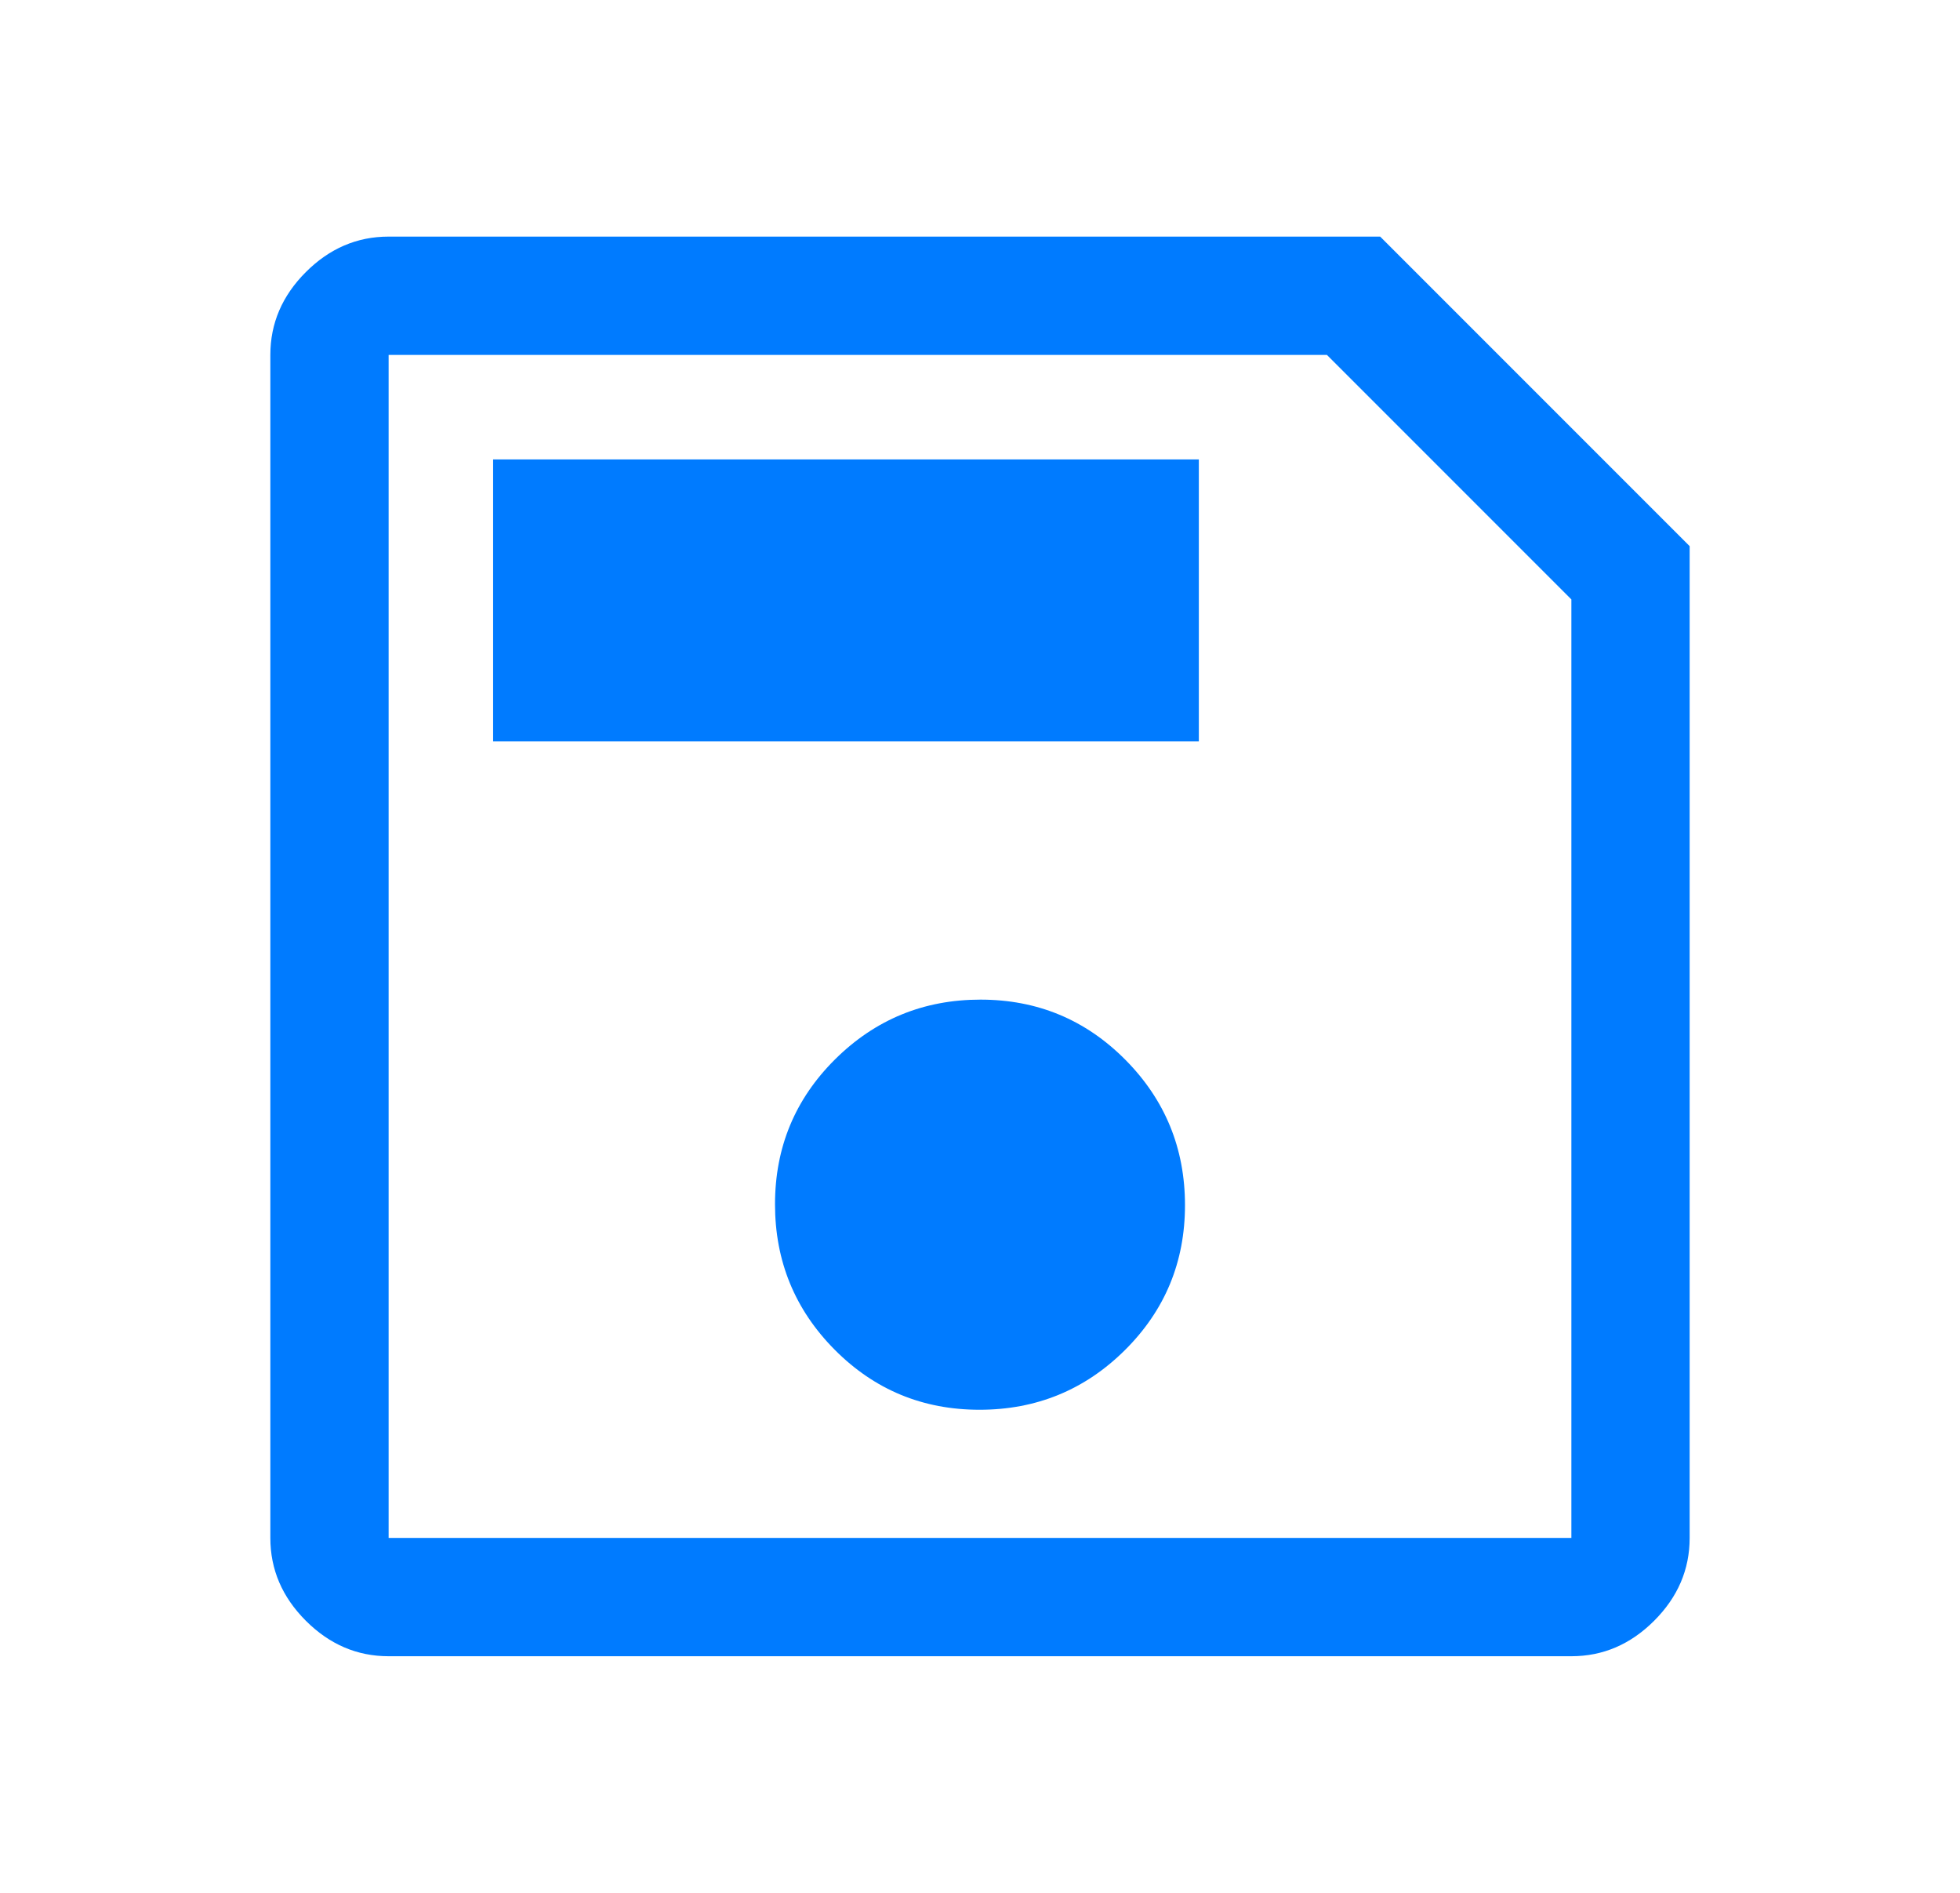<svg width="29" height="28" viewBox="0 0 29 28" fill="none" xmlns="http://www.w3.org/2000/svg">
<path d="M25 8.079V22.75C25 23.217 24.825 23.625 24.475 23.975C24.125 24.325 23.717 24.5 23.25 24.5H5.75C5.283 24.5 4.875 24.325 4.525 23.975C4.175 23.625 4 23.217 4 22.75V5.25C4 4.783 4.175 4.375 4.525 4.025C4.875 3.675 5.283 3.5 5.75 3.5H20.421L25 8.079ZM23.25 8.867L19.633 5.25H5.75V22.75H23.25V8.867ZM14.493 20.854C15.334 20.854 16.051 20.56 16.644 19.972C17.237 19.383 17.533 18.668 17.533 17.828C17.533 16.987 17.239 16.27 16.651 15.677C16.062 15.084 15.348 14.787 14.507 14.787C13.666 14.787 12.949 15.082 12.356 15.67C11.763 16.259 11.467 16.973 11.467 17.814C11.467 18.655 11.761 19.372 12.349 19.965C12.938 20.558 13.652 20.854 14.493 20.854ZM7.296 10.967H17.738V6.796H7.296V10.967ZM5.75 8.867V22.75V5.25V8.867Z" fill="#007BFF"/>
</svg>
